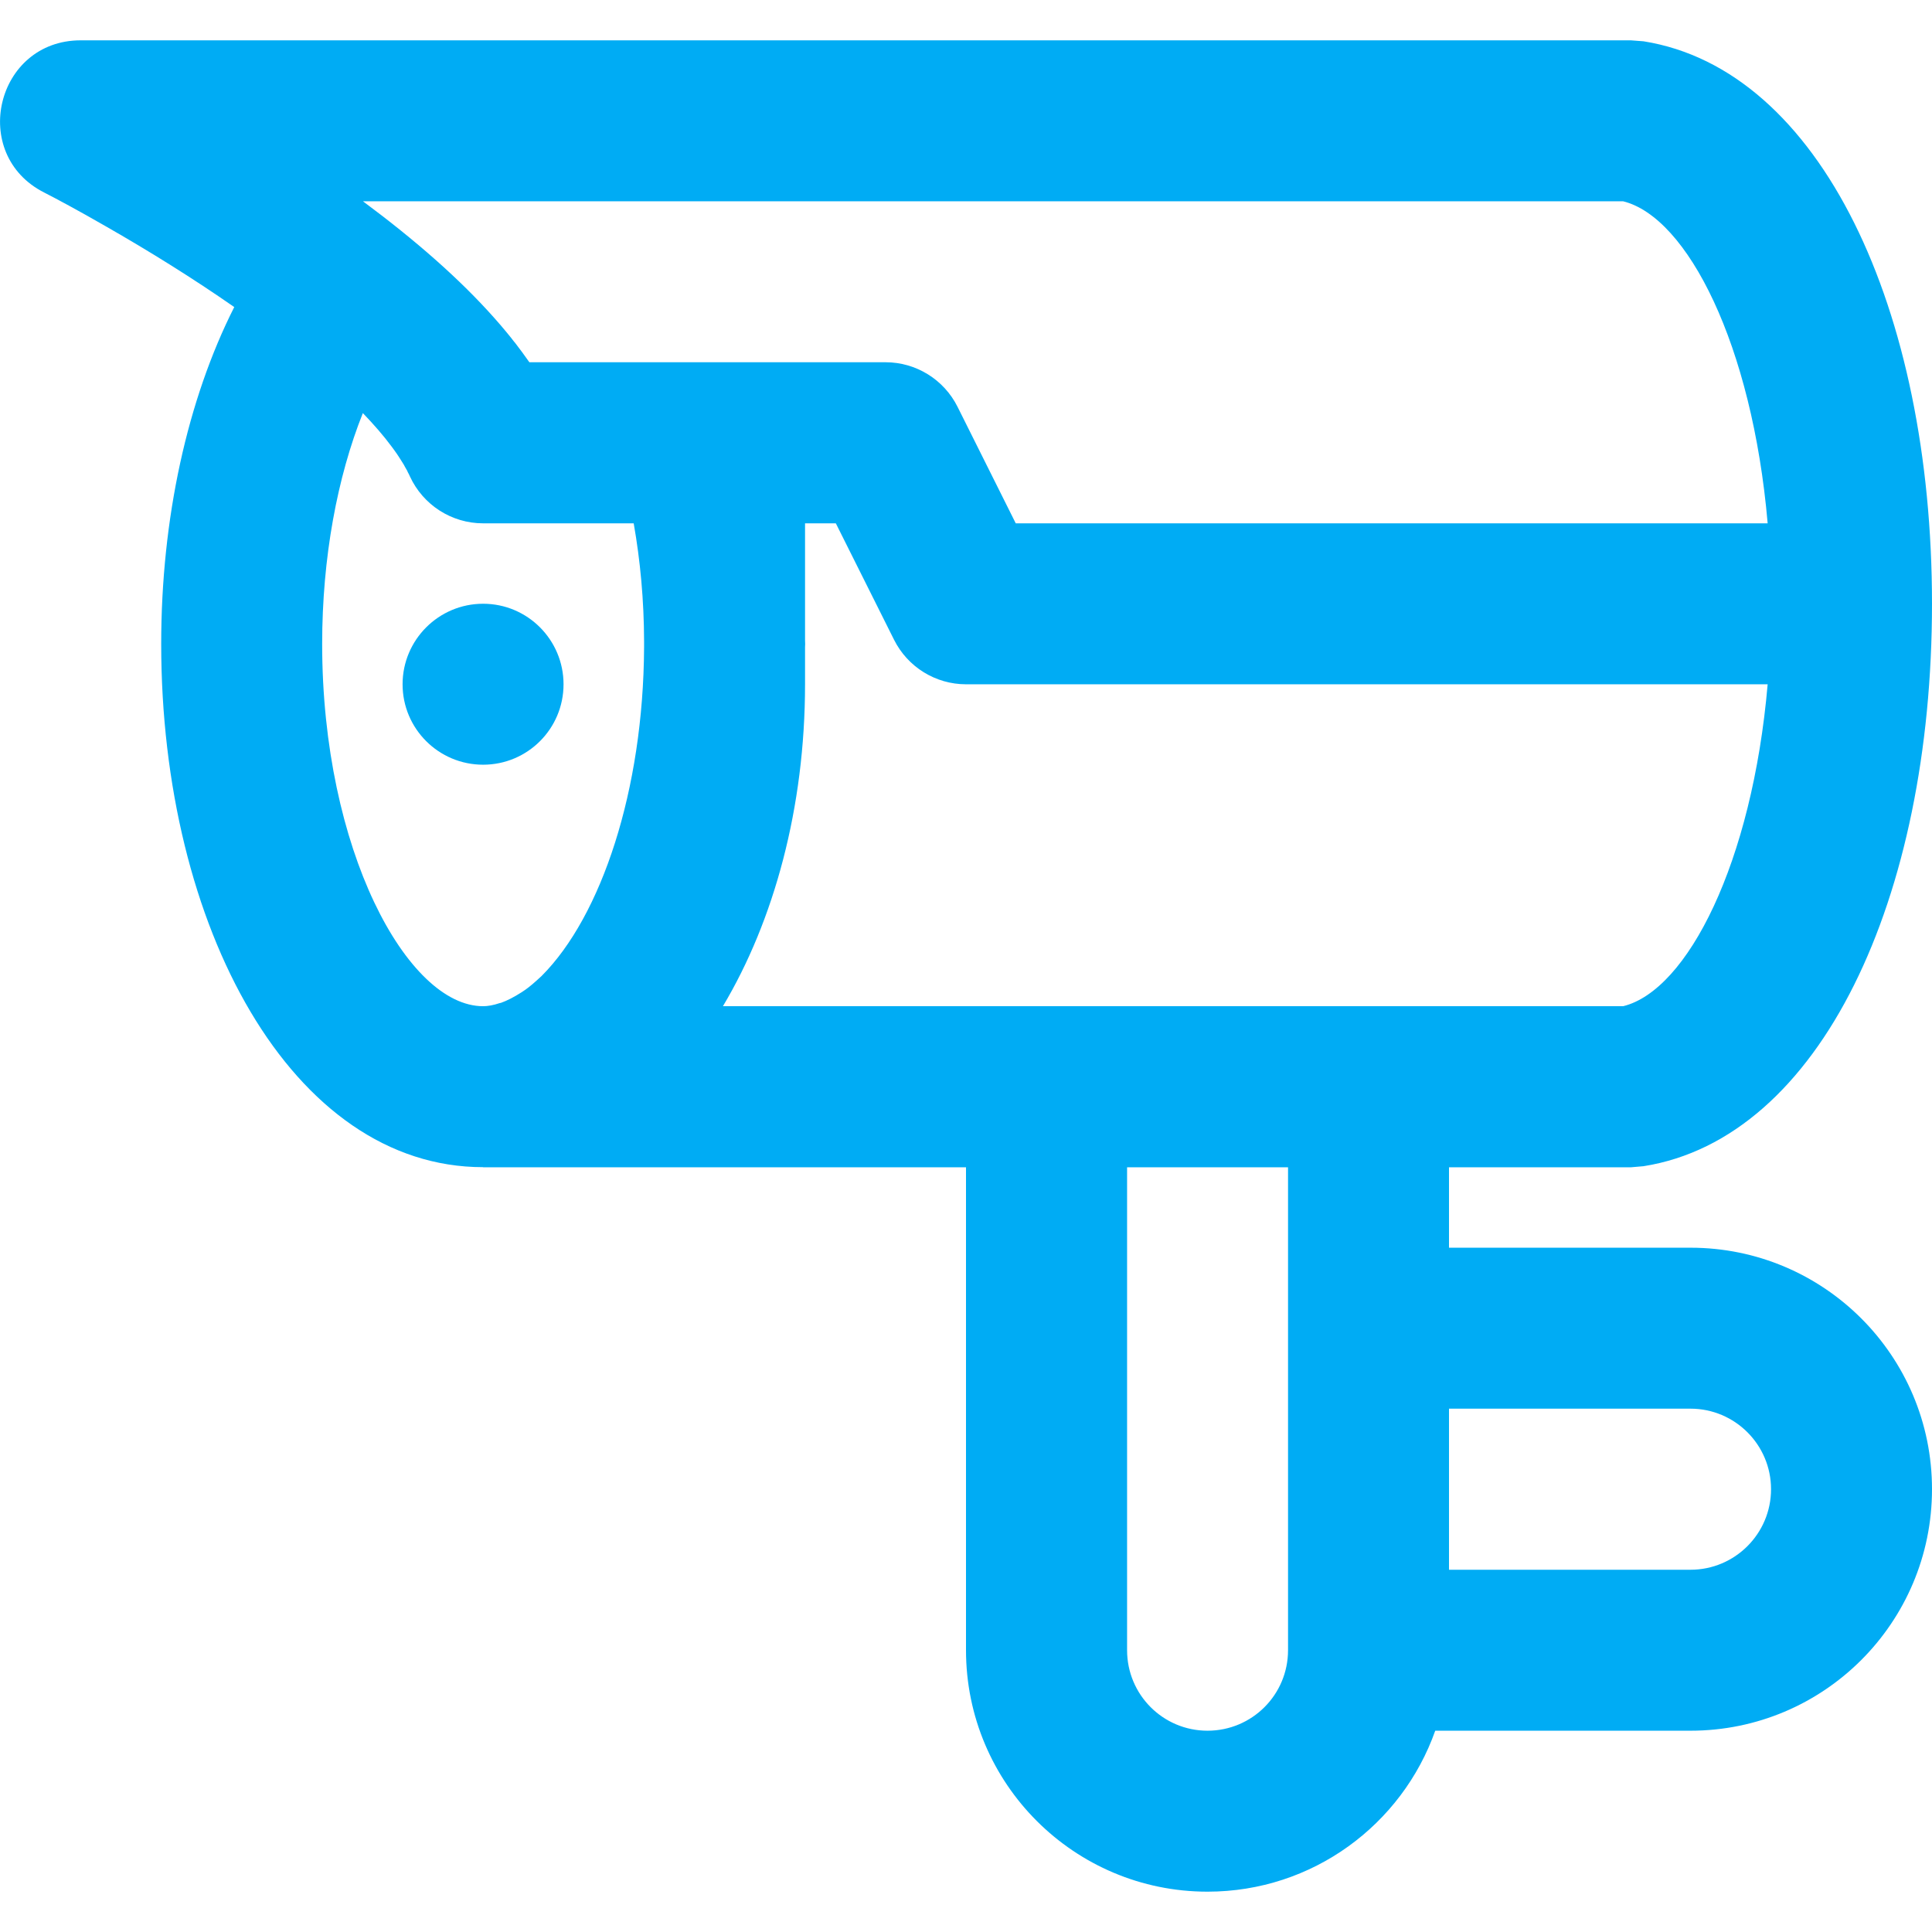 <svg width="16" height="16" viewBox="0 0 16 16" fill="none" xmlns="http://www.w3.org/2000/svg">
<g clip-path="url(#clip0_122_519)">
<path d="M4.667 5.667C4.667 5.299 4.369 5 4.001 5C3.633 5 3.334 5.299 3.334 5.667C3.334 6.035 3.633 6.333 4.001 6.333C4.369 6.333 4.667 6.035 4.667 5.667Z" fill="#00ACF4"/>
<path d="M14 10.333H12V9.667H13.506L13.611 9.658C15.077 9.426 16 7.437 16 5C16 2.564 15.077 0.575 13.611 0.342L13.506 0.334H0.668C-0.034 0.334 -0.259 1.279 0.367 1.595C0.465 1.645 0.643 1.74 0.874 1.873C1.238 2.081 1.601 2.307 1.94 2.543C1.552 3.31 1.335 4.293 1.335 5.333C1.335 7.678 2.419 9.666 4.001 9.666V9.667H8V13.666C8 14.771 8.896 15.666 10 15.666C10.871 15.666 11.611 15.11 11.886 14.333H14C15.105 14.333 16 13.438 16 12.333C16 11.228 15.105 10.333 14 10.333ZM13.442 1.667C13.975 1.799 14.511 2.856 14.639 4.334H8.412L7.93 3.369C7.817 3.143 7.586 3 7.334 3H6.001H6.001H5.787C5.785 3 5.782 3 5.78 3H4.384C4.345 2.944 4.304 2.889 4.261 2.833C4.261 2.833 4.261 2.833 4.26 2.833C4.241 2.808 4.222 2.784 4.202 2.76C4.195 2.752 4.189 2.744 4.182 2.736C4.17 2.721 4.157 2.707 4.145 2.692C4.131 2.676 4.117 2.66 4.103 2.644C4.101 2.641 4.098 2.639 4.096 2.636C3.81 2.313 3.442 1.991 3.006 1.667H13.442V1.667ZM2.668 5.333C2.668 4.619 2.793 3.952 3.005 3.421C3.098 3.518 3.178 3.61 3.243 3.698C3.259 3.719 3.273 3.739 3.287 3.759C3.295 3.77 3.301 3.781 3.308 3.791C3.313 3.799 3.318 3.806 3.322 3.813C3.33 3.825 3.337 3.836 3.344 3.848C3.347 3.854 3.35 3.859 3.353 3.865C3.36 3.877 3.367 3.889 3.373 3.9C3.374 3.903 3.376 3.907 3.377 3.91C3.384 3.922 3.39 3.934 3.395 3.946C3.504 4.182 3.74 4.334 4.001 4.334H5.248C5.303 4.645 5.333 4.973 5.334 5.308V5.362C5.328 6.543 4.981 7.586 4.486 8.082C4.425 8.139 4.384 8.173 4.353 8.195C4.341 8.203 4.342 8.203 4.322 8.216C4.255 8.259 4.197 8.288 4.149 8.305L4.139 8.307C4.086 8.325 4.039 8.333 4.001 8.333C3.374 8.333 2.668 7.039 2.668 5.333ZM6.667 5.667V5.361C6.667 5.352 6.668 5.343 6.668 5.333C6.668 5.322 6.667 5.312 6.667 5.301V4.334H6.922L7.404 5.298C7.517 5.524 7.748 5.667 8 5.667H14.639C14.511 7.145 13.975 8.202 13.442 8.333H11.334H8.667H5.987C6.41 7.624 6.667 6.689 6.667 5.667ZM10 14.333C9.632 14.333 9.334 14.035 9.334 13.666V9.667H10.667V11V13.666C10.667 14.035 10.369 14.333 10 14.333ZM14 13H12V11.666H14C14.368 11.666 14.667 11.965 14.667 12.333C14.667 12.701 14.368 13 14 13Z" fill="#00ACF4"/>
</g>
<defs>
<clipPath id="clip0_122_519">
<rect width="16" height="16" fill="white"/>
</clipPath>
</defs>
</svg>
